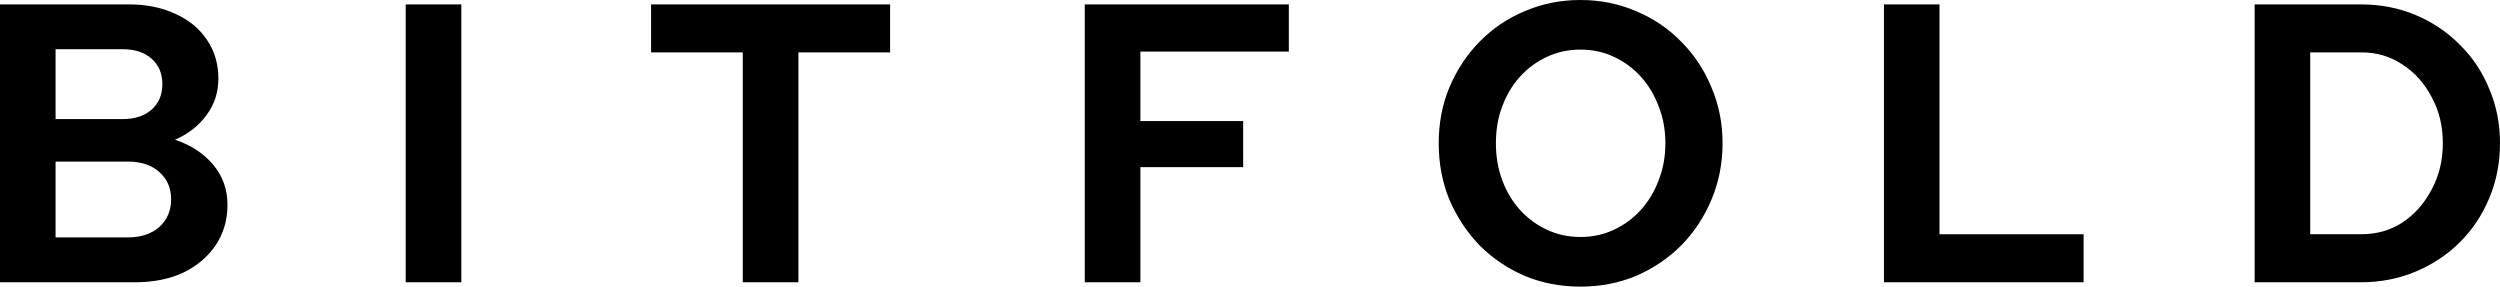 <?xml version="1.0" encoding="UTF-8" standalone="no"?>
<svg
   width="170"
   height="19.49"
   viewBox="0 0 170 19.49"
   fill="none"
   version="1.1"
   id="svg193"
   xmlns="http://www.w3.org/2000/svg"
   xmlns:svg="http://www.w3.org/2000/svg">
  <defs
     id="defs197" />
  <path
     id="path1146"
     style="fill:#000000;stroke:none;stroke-width:1.687"
     d="m 107.468,0 c -1.35,0 -2.609,0.253 -3.779,0.757 -1.17,0.486 -2.196,1.178 -3.078,2.079 -0.864,0.882 -1.548,1.916 -2.052,3.104 -0.486,1.169 -0.727,2.438 -0.727,3.805 0,1.369 0.241,2.647 0.727,3.835 0.504,1.169 1.188,2.205 2.052,3.104 0.882,0.882 1.908,1.574 3.078,2.079 1.169,0.485 2.429,0.727 3.779,0.727 1.35,0 2.612,-0.242 3.782,-0.727 1.17,-0.505 2.193,-1.196 3.075,-2.079 0.882,-0.899 1.566,-1.935 2.052,-3.104 0.504,-1.188 0.757,-2.465 0.757,-3.835 0,-1.367 -0.253,-2.636 -0.757,-3.805 C 115.891,4.752 115.207,3.717 114.325,2.836 113.443,1.935 112.42,1.243 111.25,0.757 110.081,0.253 108.818,0 107.469,0 Z M 0,0.299 v 18.896 h 9.151 c 1.26,0 2.358,-0.215 3.294,-0.647 0.936,-0.45 1.674,-1.071 2.215,-1.863 0.54,-0.81 0.81,-1.729 0.81,-2.756 0,-1.044 -0.325,-1.952 -0.973,-2.726 -0.648,-0.775 -1.513,-1.34 -2.593,-1.7 0.9,-0.396 1.613,-0.954 2.135,-1.673 0.54,-0.72 0.81,-1.549 0.81,-2.484 0,-1.007 -0.262,-1.89 -0.784,-2.646 C 13.561,1.943 12.851,1.36 11.933,0.946 11.015,0.514 9.963,0.299 8.776,0.299 Z m 27.588,0 v 18.896 h 3.782 V 0.299 Z m 16.685,0 v 3.264 h 6.236 v 15.632 h 3.782 V 3.563 h 6.236 V 0.299 Z m 29.491,0 v 18.896 h 3.782 V 11.365 h 6.989 V 8.234 H 77.546 V 3.51 h 10.094 V 0.299 Z m 54.344,0 v 18.896 h 13.577 V 15.928 h -9.798 V 0.299 Z m 25.208,0 v 18.896 h 7.208 c 1.35,0 2.6,-0.245 3.752,-0.73 1.151,-0.487 2.151,-1.15 2.998,-1.996 0.864,-0.864 1.526,-1.863 1.996,-2.998 C 169.754,12.32 170,11.078 170,9.745 170,8.414 169.754,7.18 169.27,6.046 168.8,4.894 168.138,3.897 167.274,3.051 166.427,2.188 165.426,1.512 164.276,1.026 163.123,0.54 161.874,0.299 160.524,0.299 Z M 3.779,3.347 H 8.341 c 0.828,0 1.486,0.217 1.972,0.647 0.486,0.432 0.727,1.01 0.727,1.73 0,0.718 -0.241,1.294 -0.727,1.727 -0.486,0.431 -1.144,0.647 -1.972,0.647 H 3.779 Z M 107.469,3.373 c 0.828,0 1.583,0.163 2.268,0.488 0.701,0.324 1.314,0.772 1.836,1.348 0.522,0.577 0.928,1.251 1.215,2.025 0.306,0.756 0.458,1.594 0.458,2.51 0,0.901 -0.152,1.739 -0.458,2.513 -0.287,0.773 -0.693,1.445 -1.215,2.022 -0.522,0.575 -1.135,1.024 -1.836,1.348 -0.684,0.324 -1.44,0.488 -2.268,0.488 -0.81,0 -1.566,-0.164 -2.268,-0.488 -0.702,-0.324 -1.314,-0.773 -1.836,-1.348 -0.521,-0.577 -0.924,-1.249 -1.212,-2.022 -0.288,-0.775 -0.432,-1.613 -0.432,-2.513 0,-0.916 0.143,-1.754 0.432,-2.51 0.287,-0.774 0.69,-1.449 1.212,-2.025 0.522,-0.576 1.134,-1.024 1.836,-1.348 0.702,-0.325 1.458,-0.488 2.268,-0.488 z m 49.625,0.189 h 3.486 c 1.043,0 1.977,0.279 2.806,0.837 0.828,0.539 1.485,1.279 1.972,2.215 0.503,0.918 0.754,1.962 0.754,3.131 0,1.153 -0.251,2.195 -0.754,3.131 -0.488,0.936 -1.144,1.684 -1.972,2.241 -0.828,0.541 -1.763,0.81 -2.806,0.81 h -3.486 z M 3.779,10.987 h 4.914 c 0.9,0 1.61,0.236 2.132,0.704 0.54,0.469 0.81,1.089 0.81,1.863 0,0.773 -0.27,1.403 -0.81,1.889 -0.54,0.468 -1.25,0.701 -2.132,0.701 H 3.779 Z" />
</svg>
